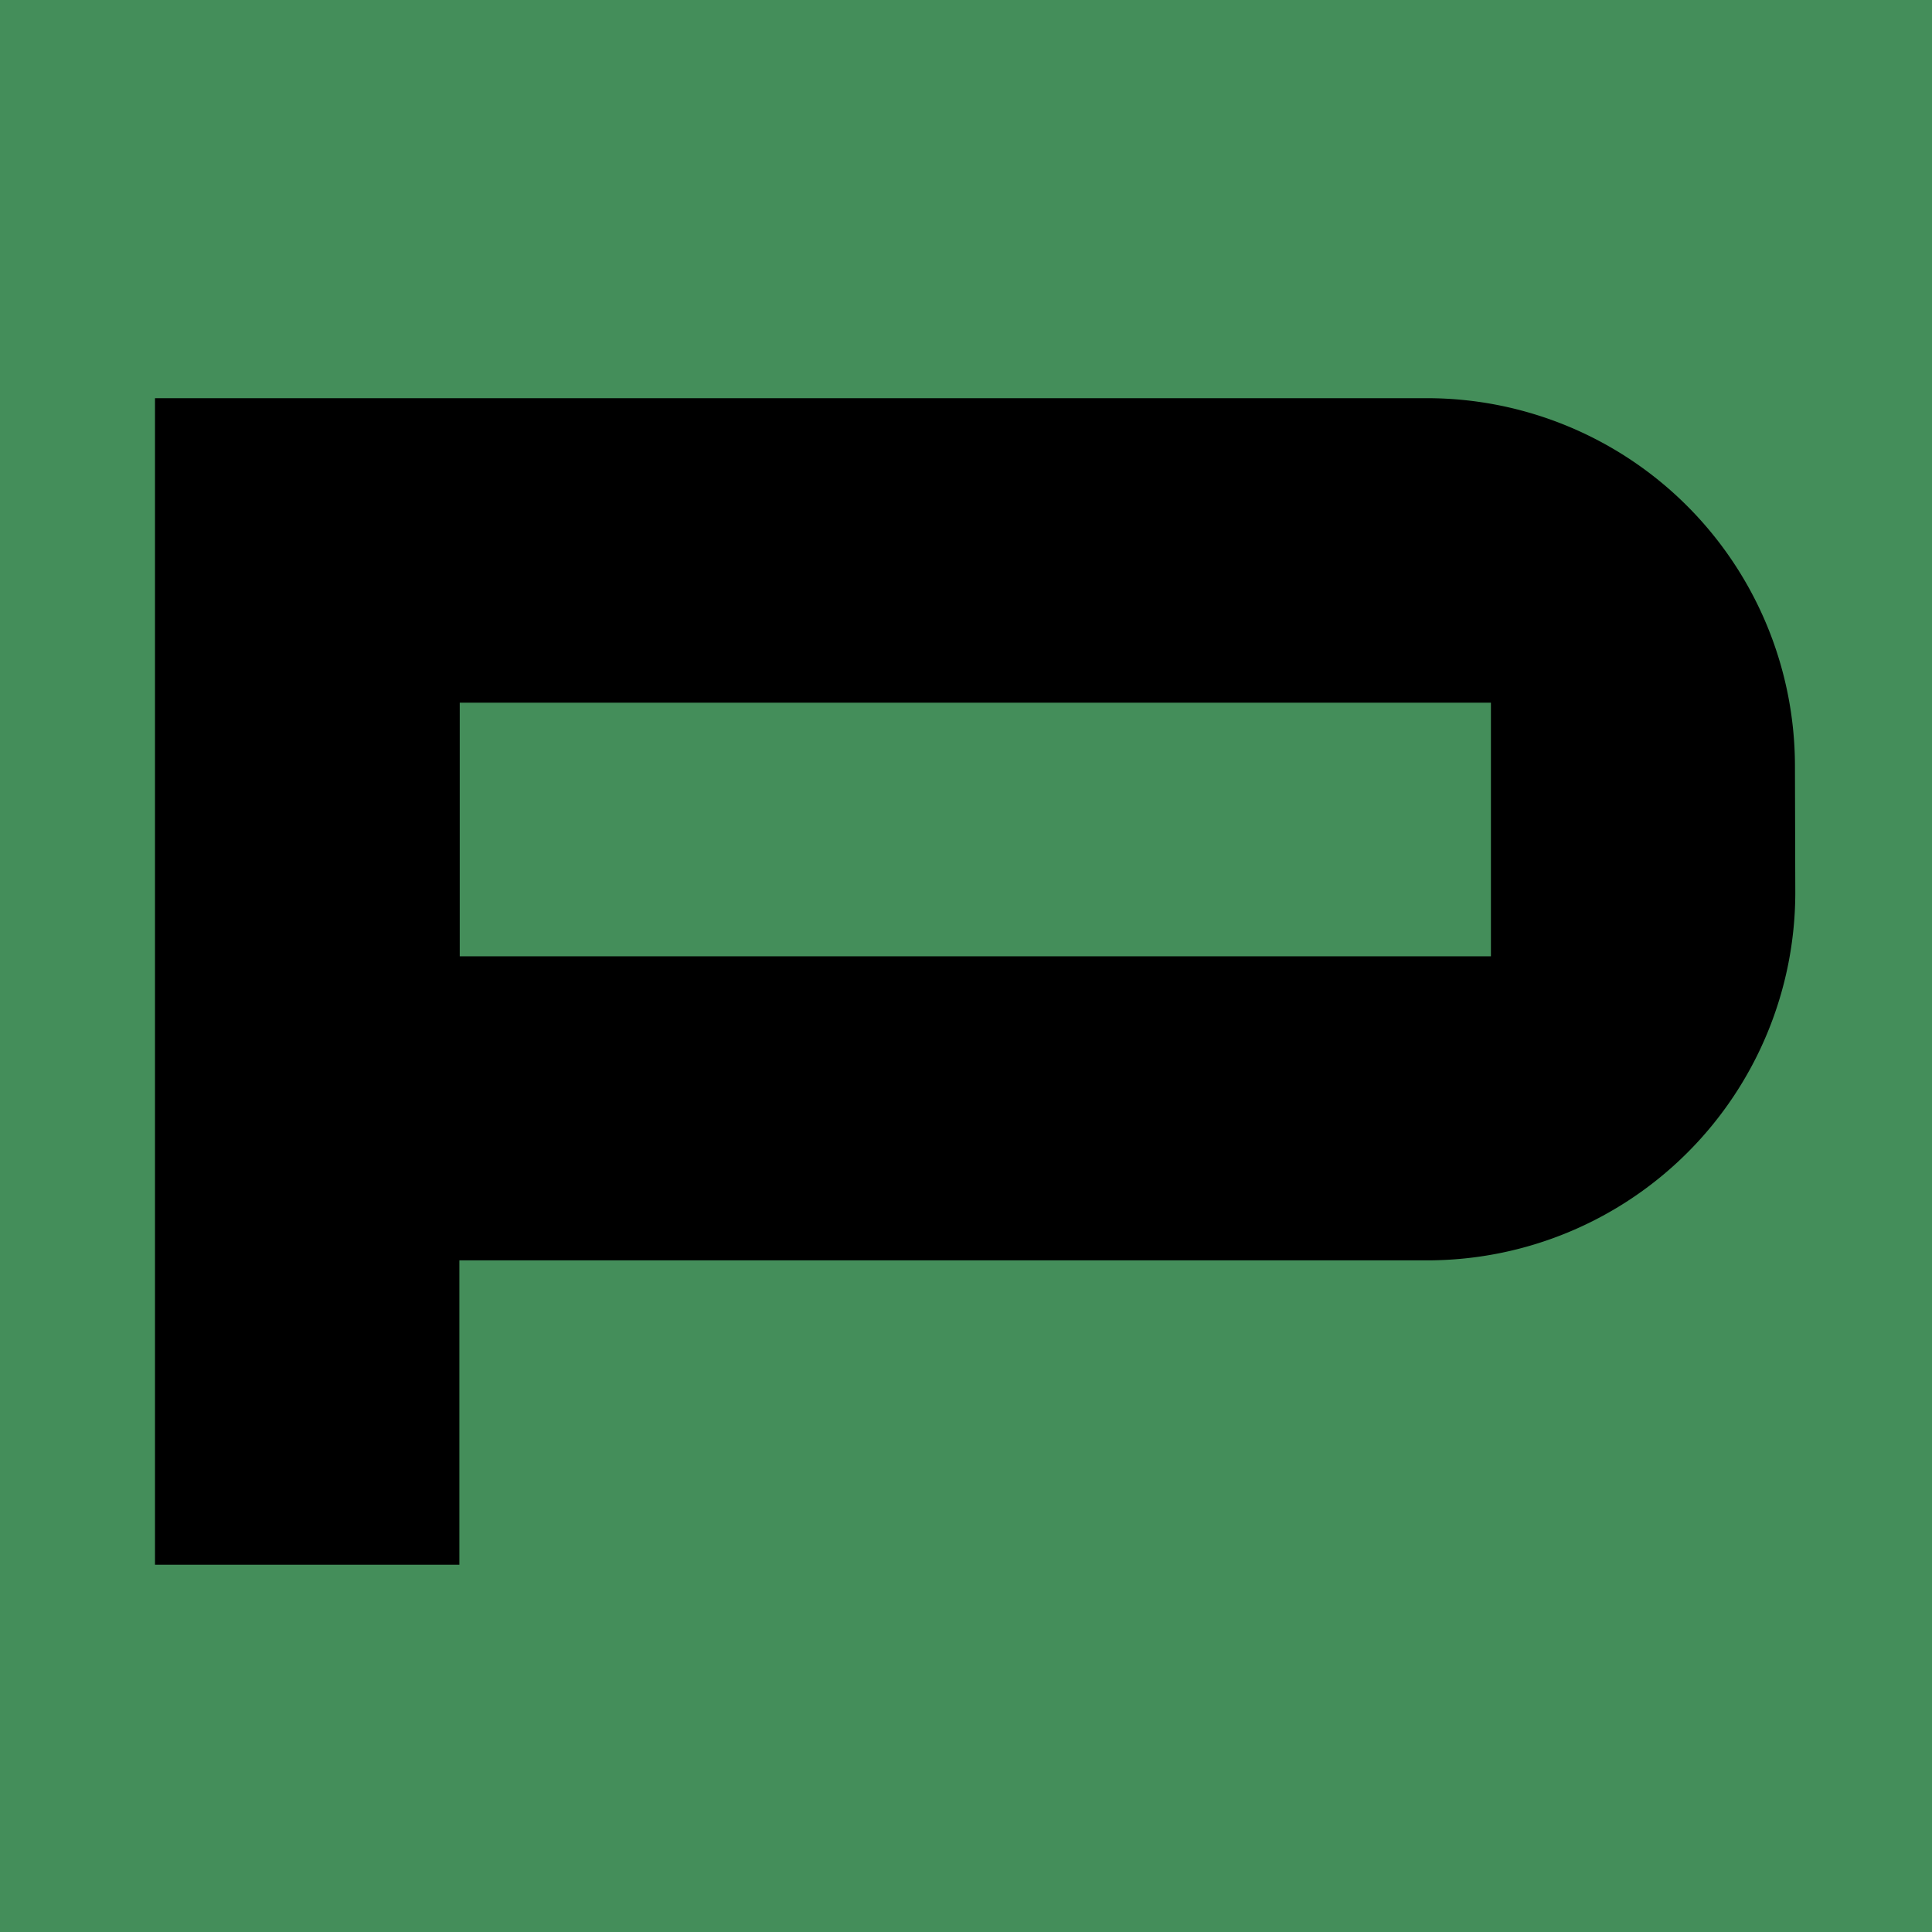 <svg width="163" height="163" xmlns="http://www.w3.org/2000/svg" data-name="Layer 1">
 <g>
  <title>Layer 1</title>
  <rect class="cls-1" x="0" y="0" width="163.04" height="163.04" fill="#448e5a" id="svg_7"/>
  <path d="m151.467,75.334a31.05,31.05 0 0 1 -31,31l-81.71,0l0,25.68l-25.68,0l0,-98.42l107.36,0a31.05,31.05 0 0 1 31,31l0.03,10.74zm-25.68,5.35l0,-21.4l-87,0l0,21.4l87,0z" id="svg_10"/>
 </g>

</svg>